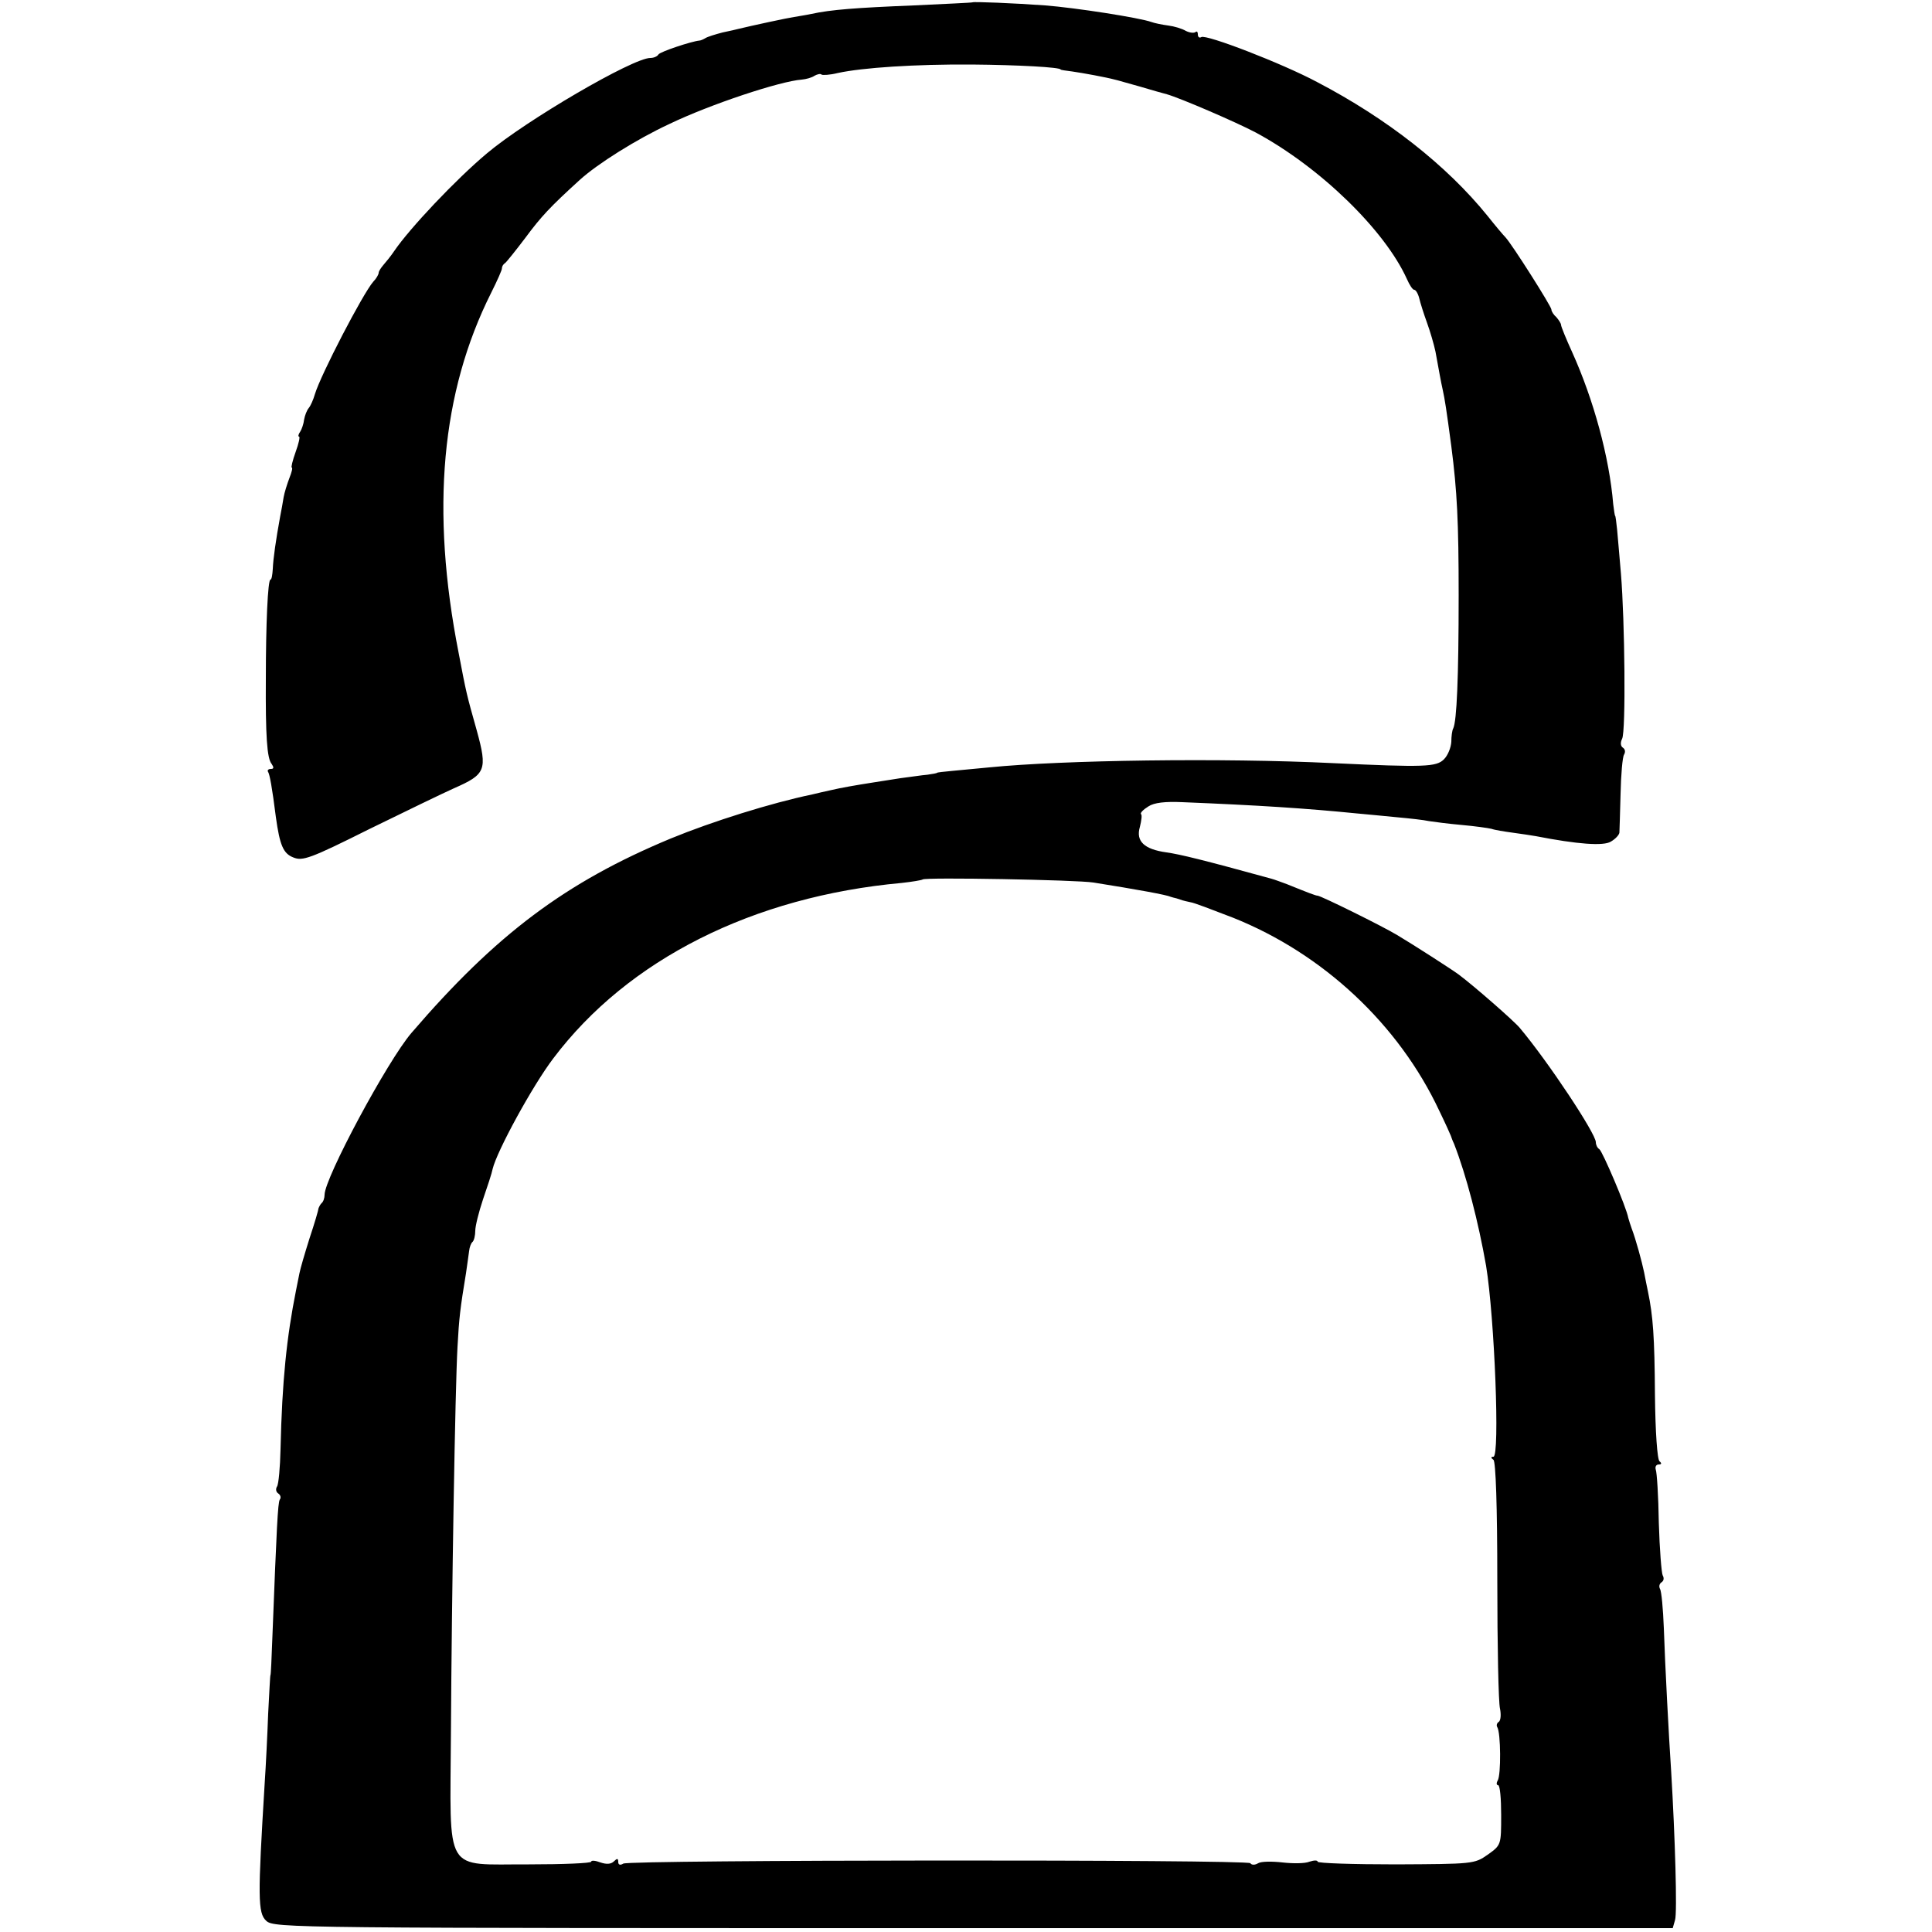 <?xml version="1.0" standalone="no"?>
<!DOCTYPE svg PUBLIC "-//W3C//DTD SVG 20010904//EN"
 "http://www.w3.org/TR/2001/REC-SVG-20010904/DTD/svg10.dtd">
<svg version="1.0" xmlns="http://www.w3.org/2000/svg"
 width="500pt" height="500pt" viewBox="0 0 500 500"
 preserveAspectRatio="xMidYMid meet">
<g transform="translate(0,500) scale(0.1,-0.1)"
fill="#000000" stroke="none">
<path d="M2517 4994 c-1 -1 -69 -4 -152 -8 -149 -6 -215 -11 -265 -22 -14 -3
-34 -6 -45 -8 -15 -2 -108 -22 -145 -31 -3 -1 -21 -5 -40 -9 -19 -5 -39 -11
-45 -15 -5 -3 -12 -6 -15 -6 -21 -2 -102 -29 -106 -36 -3 -5 -12 -9 -21 -9
-45 0 -321 -161 -423 -247 -80 -67 -200 -194 -240 -253 -8 -12 -21 -28 -28
-36 -6 -7 -12 -16 -12 -20 0 -4 -6 -15 -14 -23 -27 -31 -136 -241 -151 -291
-4 -14 -11 -30 -16 -36 -5 -6 -10 -19 -12 -30 -1 -10 -6 -25 -10 -31 -5 -7 -6
-13 -3 -13 3 0 -1 -18 -9 -40 -8 -22 -12 -40 -10 -40 3 0 0 -12 -6 -27 -6 -16
-13 -38 -15 -50 -2 -13 -6 -35 -9 -50 -11 -60 -18 -109 -19 -135 -1 -16 -3
-28 -6 -28 -7 0 -12 -117 -12 -255 -1 -150 3 -208 15 -222 6 -9 6 -13 -2 -13
-7 0 -10 -4 -7 -8 4 -7 10 -38 20 -117 10 -72 19 -94 45 -104 24 -10 44 -3
196 73 94 46 193 94 220 106 82 36 87 47 59 149 -27 96 -27 96 -47 201 -73
371 -45 675 84 932 16 32 29 61 28 64 0 4 3 10 8 13 4 3 28 33 53 66 40 54 63
79 140 149 46 42 148 106 232 145 106 51 287 111 343 115 11 1 26 5 33 10 7 4
16 6 18 3 3 -2 22 -1 42 4 64 14 201 23 347 22 119 -1 230 -7 230 -13 0 -1 14
-3 30 -5 28 -4 88 -15 110 -21 6 -1 35 -10 65 -18 30 -9 62 -18 70 -20 35 -10
179 -72 230 -99 167 -90 334 -253 391 -379 7 -16 15 -28 19 -28 4 0 10 -10 13
-22 3 -13 12 -41 20 -63 8 -22 18 -56 22 -75 10 -54 13 -73 19 -100 5 -23 9
-47 22 -145 15 -116 19 -196 19 -385 0 -215 -5 -326 -14 -345 -3 -5 -5 -21 -5
-35 -1 -15 -9 -35 -19 -45 -20 -20 -50 -21 -287 -10 -286 14 -701 8 -890 -11
-30 -3 -73 -7 -95 -9 -22 -2 -40 -4 -40 -5 0 -1 -11 -3 -25 -5 -14 -1 -45 -6
-70 -9 -25 -4 -56 -9 -70 -11 -45 -7 -85 -14 -110 -20 -14 -3 -36 -8 -48 -11
-106 -22 -259 -70 -366 -114 -272 -113 -452 -248 -671 -503 -62 -72 -225 -376
-225 -419 0 -8 -3 -18 -8 -22 -4 -4 -7 -11 -8 -14 0 -4 -10 -38 -23 -77 -12
-38 -24 -79 -26 -90 -2 -11 -6 -31 -9 -45 -24 -120 -36 -234 -40 -410 -1 -47
-5 -91 -9 -97 -4 -6 -3 -14 3 -18 6 -4 8 -11 4 -16 -5 -9 -8 -70 -19 -354 -2
-55 -4 -100 -5 -100 -1 0 -3 -45 -6 -100 -2 -55 -6 -136 -9 -180 -18 -295 -18
-336 4 -356 20 -19 62 -19 1830 -19 l1810 0 6 21 c6 18 0 217 -10 384 -6 89
-16 278 -19 371 -2 50 -6 96 -10 102 -3 6 -2 13 4 17 6 4 7 11 3 18 -3 6 -8
67 -10 136 -1 69 -5 131 -8 138 -2 7 1 13 8 13 7 0 8 3 2 8 -6 4 -11 76 -12
172 -1 151 -5 204 -18 267 -3 13 -7 35 -10 50 -6 29 -22 87 -32 113 -3 8 -7
21 -9 28 -5 28 -67 173 -75 178 -5 3 -9 11 -9 18 0 22 -123 208 -197 296 -15
18 -119 109 -158 138 -16 12 -117 77 -159 102 -38 23 -196 101 -206 102 -5 0
-23 7 -80 30 -14 5 -32 12 -40 14 -178 49 -236 63 -271 68 -58 8 -80 29 -69
66 4 16 6 31 3 33 -3 3 6 12 19 20 15 10 44 13 88 11 197 -8 320 -16 450 -29
25 -2 72 -7 105 -10 33 -3 70 -7 83 -10 13 -2 51 -7 85 -10 34 -3 69 -8 77
-10 8 -3 33 -7 55 -10 22 -3 49 -7 60 -9 108 -21 175 -26 194 -14 12 7 21 17
22 23 0 5 2 51 3 100 1 50 5 96 9 102 4 7 3 14 -3 18 -6 4 -7 13 -2 23 10 19
7 305 -3 427 -4 44 -8 96 -10 115 -2 19 -4 35 -5 35 -1 0 -3 14 -5 30 -10 122
-51 271 -106 393 -16 35 -29 67 -29 71 0 4 -6 13 -12 20 -7 6 -13 15 -13 20 0
8 -102 169 -119 187 -6 6 -27 31 -46 55 -106 131 -260 252 -442 347 -90 48
-287 124 -299 116 -5 -3 -9 0 -9 7 0 7 -3 9 -6 6 -4 -3 -15 -2 -25 3 -10 6
-30 12 -46 14 -15 2 -35 6 -43 9 -30 11 -197 37 -275 43 -83 6 -185 10 -188 8z
m313 -2278 c113 -18 190 -32 200 -37 3 -1 10 -3 15 -4 6 -2 12 -4 15 -5 3 -1
12 -3 21 -5 9 -1 58 -20 110 -40 233 -93 429 -276 534 -500 16 -33 29 -62 30
-65 1 -3 4 -12 8 -20 32 -82 63 -202 83 -316 22 -135 36 -494 19 -494 -7 0 -7
-3 0 -8 6 -4 10 -120 10 -312 0 -168 3 -317 7 -332 3 -15 2 -30 -3 -34 -5 -3
-7 -9 -4 -14 9 -14 10 -124 1 -138 -4 -7 -3 -12 1 -12 5 0 8 -35 8 -77 0 -78
0 -78 -35 -103 -34 -24 -39 -24 -237 -25 -112 0 -203 3 -203 7 0 4 -9 4 -21 0
-12 -5 -43 -5 -70 -2 -26 3 -55 3 -63 -2 -8 -5 -17 -5 -20 0 -6 10 -1607 9
-1623 -1 -8 -5 -13 -3 -13 4 0 10 -3 10 -11 2 -8 -8 -20 -8 -35 -3 -13 5 -24
6 -24 2 0 -4 -73 -7 -161 -7 -223 1 -204 -31 -202 340 2 362 11 894 17 999 4
75 7 100 22 191 3 22 7 48 8 57 1 10 5 21 9 24 4 4 7 17 7 29 0 12 9 48 20 81
11 32 23 68 25 79 11 46 103 215 157 286 193 256 517 419 902 454 27 3 51 7
54 9 6 6 399 -1 442 -8z"/>
</g>
</svg>
